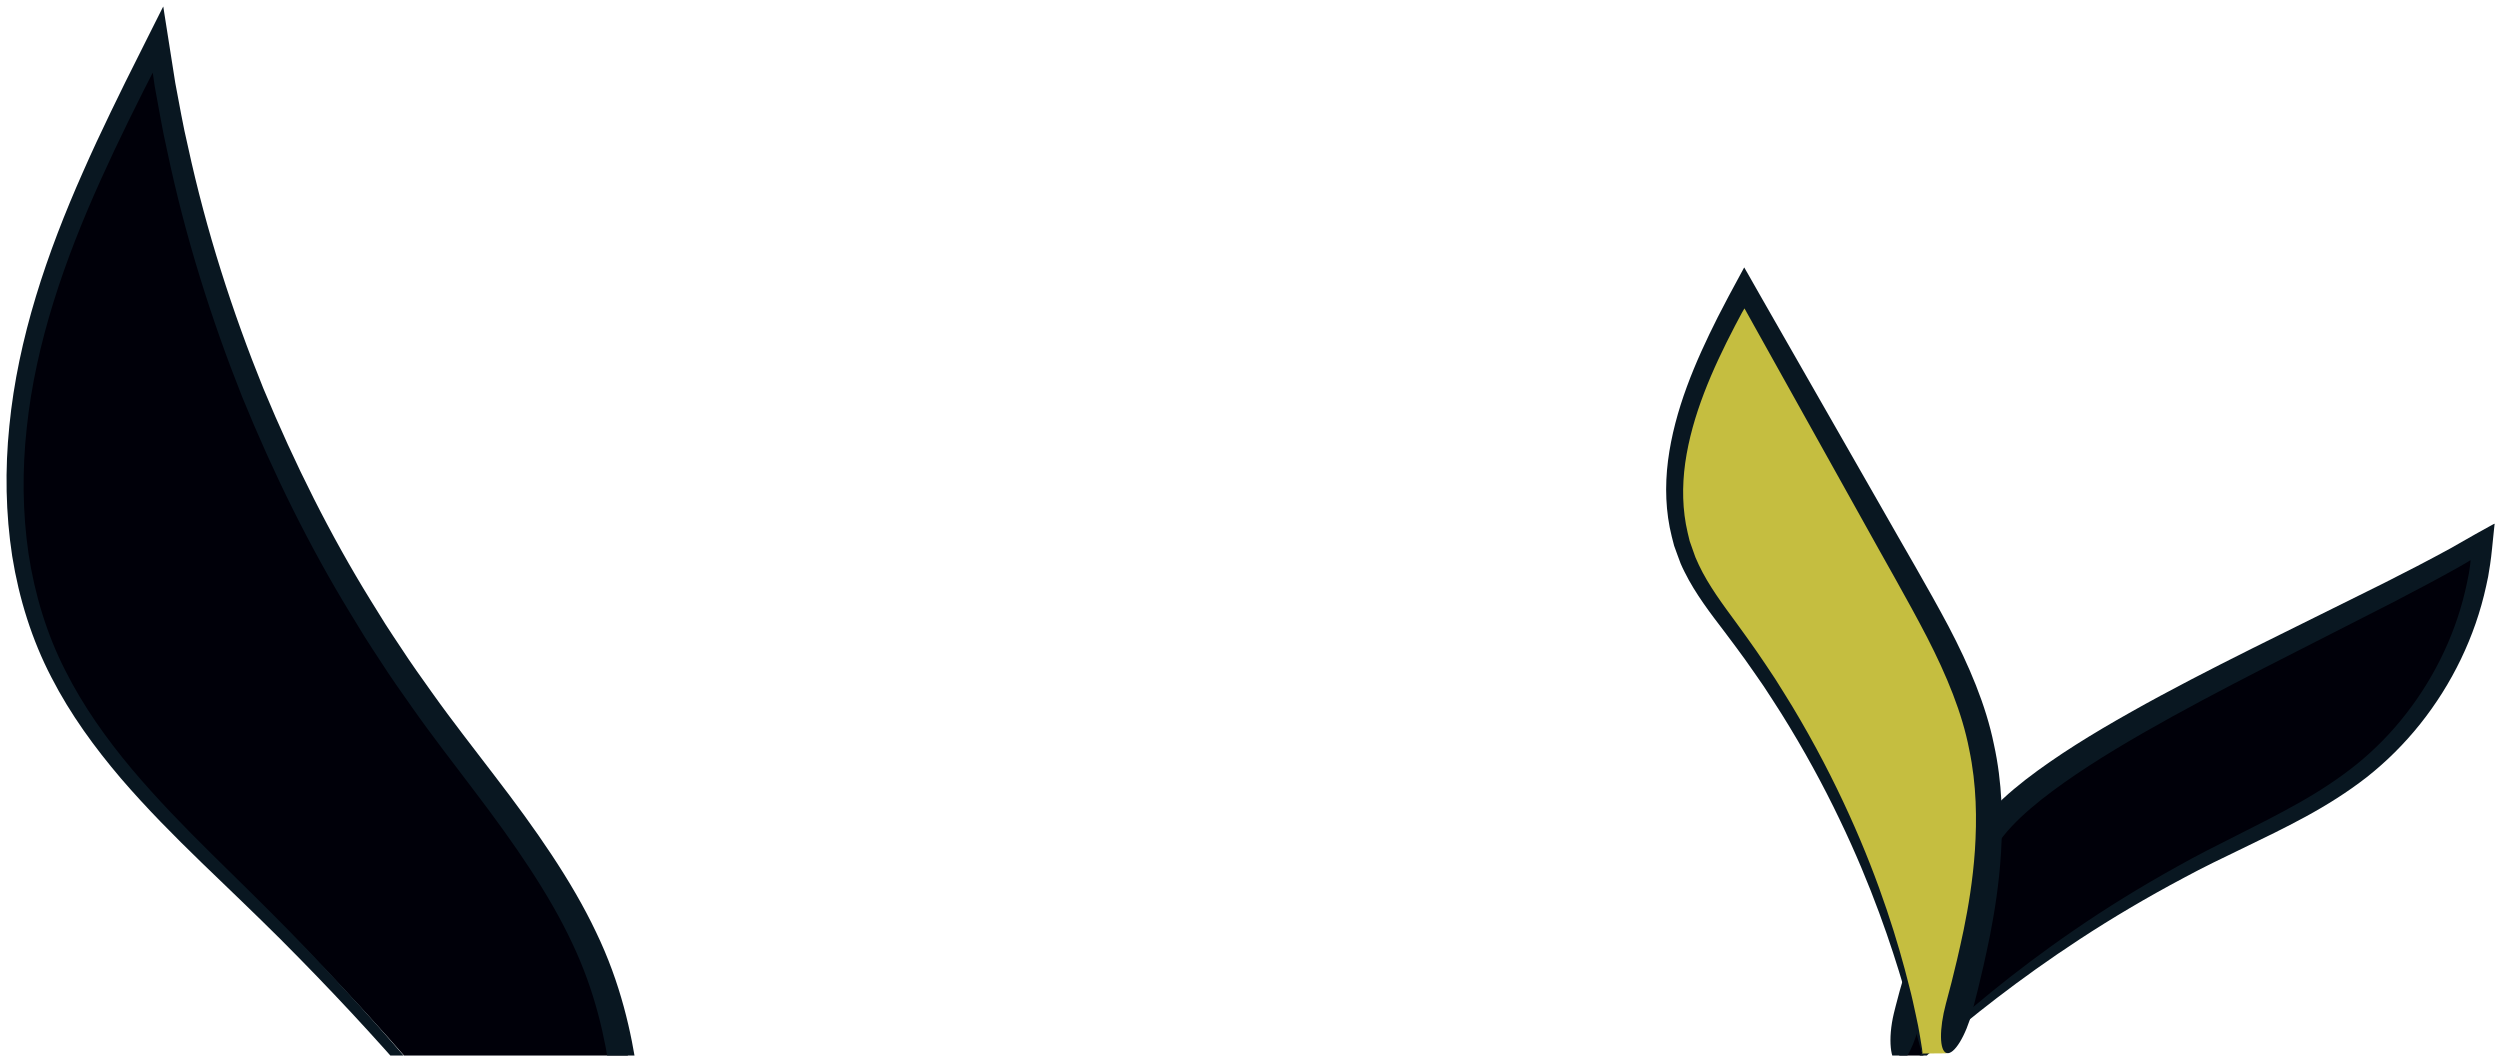 <svg width="360" height="152" viewBox="0 0 360 152" fill="none" xmlns="http://www.w3.org/2000/svg">
<g clip-path="url(#clip0_10709_34643)">
<path d="M273.31 153.07C274.555 145.34 276.793 137.77 279.964 130.6C281.67 126.73 284.039 123.231 286.548 119.831C296.423 106.401 338.764 89.311 357.531 77.981C356.608 90.76 350.105 103.051 340.049 111.031C333.505 116.231 325.718 119.57 318.261 123.36C300.959 132.16 285.052 143.67 271.313 157.35" fill="#000009"/>
<path d="M276.572 146.83C276.702 146.39 277.475 142.53 279.693 136.42C280.245 134.89 280.907 133.23 281.68 131.45C282.422 129.73 283.376 127.93 284.54 126.07C285.122 125.14 285.744 124.19 286.417 123.22C286.758 122.74 287.099 122.25 287.45 121.76C287.802 121.26 288.173 120.76 288.524 120.34C289.959 118.54 291.856 116.82 293.944 115.15C298.159 111.83 303.177 108.67 308.586 105.56C314.005 102.45 319.846 99.37 325.918 96.25C332.01 93.14 338.302 89.94 344.675 86.69C347.856 85.04 351.058 83.35 354.239 81.56L355.303 80.94L355.624 80.74C355.624 80.74 355.764 80.62 355.754 80.69V80.87C355.724 81.11 355.704 81.36 355.664 81.61L355.524 82.55L355.263 83.84C353.858 90.72 350.777 97.24 346.531 102.71C344.414 105.45 341.995 107.92 339.356 110.06C336.706 112.19 333.856 114.03 330.936 115.67C325.105 118.96 319.083 121.64 313.644 124.71C308.184 127.73 303.177 130.84 298.701 133.92C289.739 140.07 282.854 145.95 278.238 150.26C275.929 152.41 274.173 154.17 273.009 155.39C271.845 156.62 271.253 157.29 271.303 157.34C271.353 157.39 272.045 156.81 273.29 155.68C274.544 154.56 276.381 152.9 278.769 150.85C283.536 146.75 290.531 141.1 299.554 135.2C304.06 132.25 309.088 129.26 314.537 126.37C319.957 123.43 325.978 120.88 332.01 117.6C335.02 115.96 338.011 114.1 340.831 111.9C343.641 109.68 346.23 107.11 348.509 104.25C353.065 98.54 356.417 91.7 358.002 84.41L358.293 83.04L358.574 81.3C358.805 79.78 358.916 78.28 359.086 76.74L359.207 75.59C359.307 75.28 359.066 75.49 358.916 75.56L358.424 75.83L356.457 76.92L352.804 79C349.653 80.72 346.461 82.37 343.28 83.97C336.867 87.15 330.554 90.29 324.423 93.32C318.291 96.38 312.38 99.42 306.86 102.53C301.33 105.64 296.182 108.8 291.676 112.28C289.438 114.03 287.35 115.87 285.604 118.01C285.152 118.56 284.771 119.06 284.41 119.57C284.048 120.08 283.687 120.58 283.326 121.08C282.623 122.08 281.951 123.08 281.329 124.07C280.074 126.05 279.01 128.01 278.167 129.91C277.344 131.75 276.652 133.48 276.05 135.07C273.691 141.43 272.858 145.46 272.718 145.91C271.815 149.67 272.236 152.9 273.31 153.06C274.404 153.22 275.719 150.4 276.582 146.82L276.572 146.83Z" fill="#091721"/>
<path d="M91.414 186.21C92.076 170.79 92.669 154.9 87.37 140.39C82.151 126.1 71.704 114.46 62.742 102.16C42.088 73.83 28.57 40.37 23.762 5.68C16.808 19.43 9.803 33.32 5.979 48.24C2.155 63.16 1.734 79.41 7.765 93.58C14.058 108.38 26.593 119.44 38.084 130.72C57.904 150.19 75.648 171.75 90.912 194.93" fill="#000009"/>
<path d="M92.793 174.29C92.793 173.87 92.833 171.9 92.793 168.55C92.733 165.2 92.582 160.47 91.779 154.58C90.936 148.73 89.391 141.59 85.828 134.22C82.335 126.84 77.117 119.38 71.216 111.7C68.285 107.84 65.174 103.91 62.193 99.71C60.698 97.61 59.173 95.49 57.727 93.26C56.995 92.15 56.242 91.05 55.52 89.91C54.807 88.77 54.094 87.61 53.372 86.45C47.631 77.16 42.463 66.87 37.917 55.92C33.471 44.93 29.697 33.24 27.068 21.11C26.345 18.09 25.834 15.02 25.241 11.95C24.83 9.32 24.408 6.68 23.997 4.04L23.686 2.07L23.535 1.08C23.525 0.99 23.515 0.88 23.465 1.02L23.345 1.25L23.114 1.71L21.257 5.41L18.036 11.85L15.948 16.13C14.563 18.99 13.219 21.88 11.934 24.8C6.775 36.43 2.581 48.72 1.346 61.34C0.704 67.62 0.814 73.95 1.758 80.09C2.741 86.22 4.608 92.17 7.398 97.53C10.158 102.91 13.68 107.7 17.404 112.08C21.157 116.45 25.121 120.42 29.025 124.21C32.939 127.99 36.753 131.62 40.365 135.22C43.968 138.83 47.38 142.37 50.602 145.83C63.468 159.68 73.193 172.09 79.736 180.94C83.018 185.36 85.517 188.89 87.223 191.3C88.076 192.5 88.738 193.42 89.18 194.04C89.631 194.65 89.882 194.96 89.902 194.94C89.933 194.92 89.742 194.58 89.35 193.92C88.949 193.27 88.347 192.31 87.564 191.06C85.968 188.58 83.57 184.97 80.388 180.46C74.036 171.44 64.482 158.85 51.746 144.78C48.555 141.27 45.173 137.67 41.6 134.01C38.017 130.35 34.224 126.66 30.37 122.86C26.516 119.05 22.632 115.07 18.989 110.75C15.366 106.42 11.994 101.72 9.385 96.52C6.745 91.34 5.009 85.64 4.106 79.72C3.243 73.8 3.183 67.68 3.855 61.59C5.14 49.36 9.315 37.39 14.493 25.93C15.788 23.06 17.133 20.21 18.527 17.37L20.635 13.13L21.669 11.1L21.94 10.57C21.94 10.57 21.99 10.44 22 10.49L22.03 10.67L22.08 11.03L22.281 12.44C22.873 15.55 23.365 18.67 24.077 21.74C26.666 34.07 30.42 45.95 34.866 57.13C39.412 68.28 44.611 78.76 50.391 88.23C51.114 89.41 51.836 90.59 52.549 91.76C53.272 92.92 54.034 94.05 54.767 95.18C56.222 97.46 57.758 99.62 59.273 101.77C62.284 106.06 65.395 110.03 68.295 113.88C74.126 121.55 79.124 128.8 82.396 135.81C85.718 142.79 87.142 149.47 87.925 155.1C88.668 160.74 88.798 165.34 88.838 168.6C88.869 171.87 88.818 173.81 88.818 174.22C88.698 180.76 89.3 186.15 90.404 186.2C91.488 186.25 92.662 180.94 92.783 174.28L92.793 174.29Z" fill="#091721"/>
<path d="M280.306 151.679C284.471 136.829 288.656 121.199 285.063 106.209C283.086 97.979 278.881 90.479 274.716 83.109C266.878 69.229 259.04 55.349 251.202 41.469C244.518 53.629 237.674 67.999 243.103 80.769C244.769 84.699 247.489 88.069 250.028 91.499C263.215 109.299 272.428 130.019 276.803 151.709" fill="#C5BE40"/>
<path d="M284.018 145.6C284.119 145.13 285.233 141.27 286.567 134.66C287.21 131.35 287.872 127.34 288.153 122.7C288.414 118.07 288.354 112.78 287.119 107.17C285.975 101.54 283.547 95.83 280.596 90.21C277.605 84.58 274.243 78.93 270.881 72.99C267.489 67.07 263.997 60.96 260.454 54.76C258.678 51.66 256.892 48.54 255.105 45.41L253.419 42.46L252.265 40.43L251.693 39.42L251.402 38.92L251.261 38.67C251.211 38.6 251.161 38.43 251.121 38.59L248.903 42.7L247.367 45.65C244.096 52.15 241.135 59.03 240.192 66.35C239.73 69.99 239.841 73.73 240.734 77.27L241.075 78.59C241.215 79.02 241.386 79.44 241.537 79.87L242.008 81.14C242.189 81.55 242.37 81.97 242.58 82.36C243.373 83.97 244.317 85.46 245.3 86.88C246.284 88.3 247.317 89.64 248.321 90.96C249.335 92.27 250.278 93.6 251.241 94.9C252.185 96.21 253.078 97.54 253.981 98.83C254.834 100.16 255.707 101.45 256.52 102.76C259.782 107.98 262.562 113.1 264.88 117.95C269.547 127.64 272.377 136.16 274.143 142.17C274.605 143.67 274.956 145.02 275.277 146.2C275.608 147.37 275.859 148.38 276.07 149.19C276.491 150.82 276.742 151.68 276.813 151.67C276.883 151.66 276.752 150.77 276.461 149.11C276.321 148.28 276.13 147.26 275.859 146.06C275.598 144.87 275.317 143.49 274.906 141.96C273.38 135.85 270.771 127.18 266.275 117.3C264.037 112.36 261.337 107.12 258.126 101.78C257.323 100.44 256.47 99.12 255.627 97.76C254.734 96.43 253.861 95.07 252.917 93.73C251.964 92.4 251.031 91.03 250.027 89.69C249.043 88.35 248.05 87.01 247.127 85.64C246.203 84.26 245.34 82.85 244.638 81.36C244.457 80.99 244.297 80.61 244.136 80.24L243.724 79.08C243.594 78.69 243.443 78.31 243.313 77.91L243.022 76.7C242.259 73.48 242.199 70.06 242.671 66.66C243.644 59.84 246.545 53.24 249.846 46.9L250.83 45.05L251.201 44.41C251.322 44.58 251.442 44.85 251.562 45.05L252.546 46.82C254.302 49.97 256.048 53.11 257.795 56.23C261.277 62.47 264.699 68.61 268.021 74.57C271.313 80.54 274.655 86.28 277.505 91.78C280.335 97.29 282.553 102.68 283.557 107.88C284.651 113.07 284.671 118.04 284.39 122.42C284.089 126.82 283.426 130.67 282.774 133.87C281.439 140.27 280.305 144.09 280.205 144.55C279.241 148.17 279.261 151.34 280.315 151.64C281.369 151.93 283.055 149.23 284.038 145.56L284.018 145.6Z" fill="#091721"/>
</g>
<defs>
<clipPath id="clip0_10709_34643">
<rect width="360" height="152" fill="white"/>
</clipPath>
</defs>
</svg>
